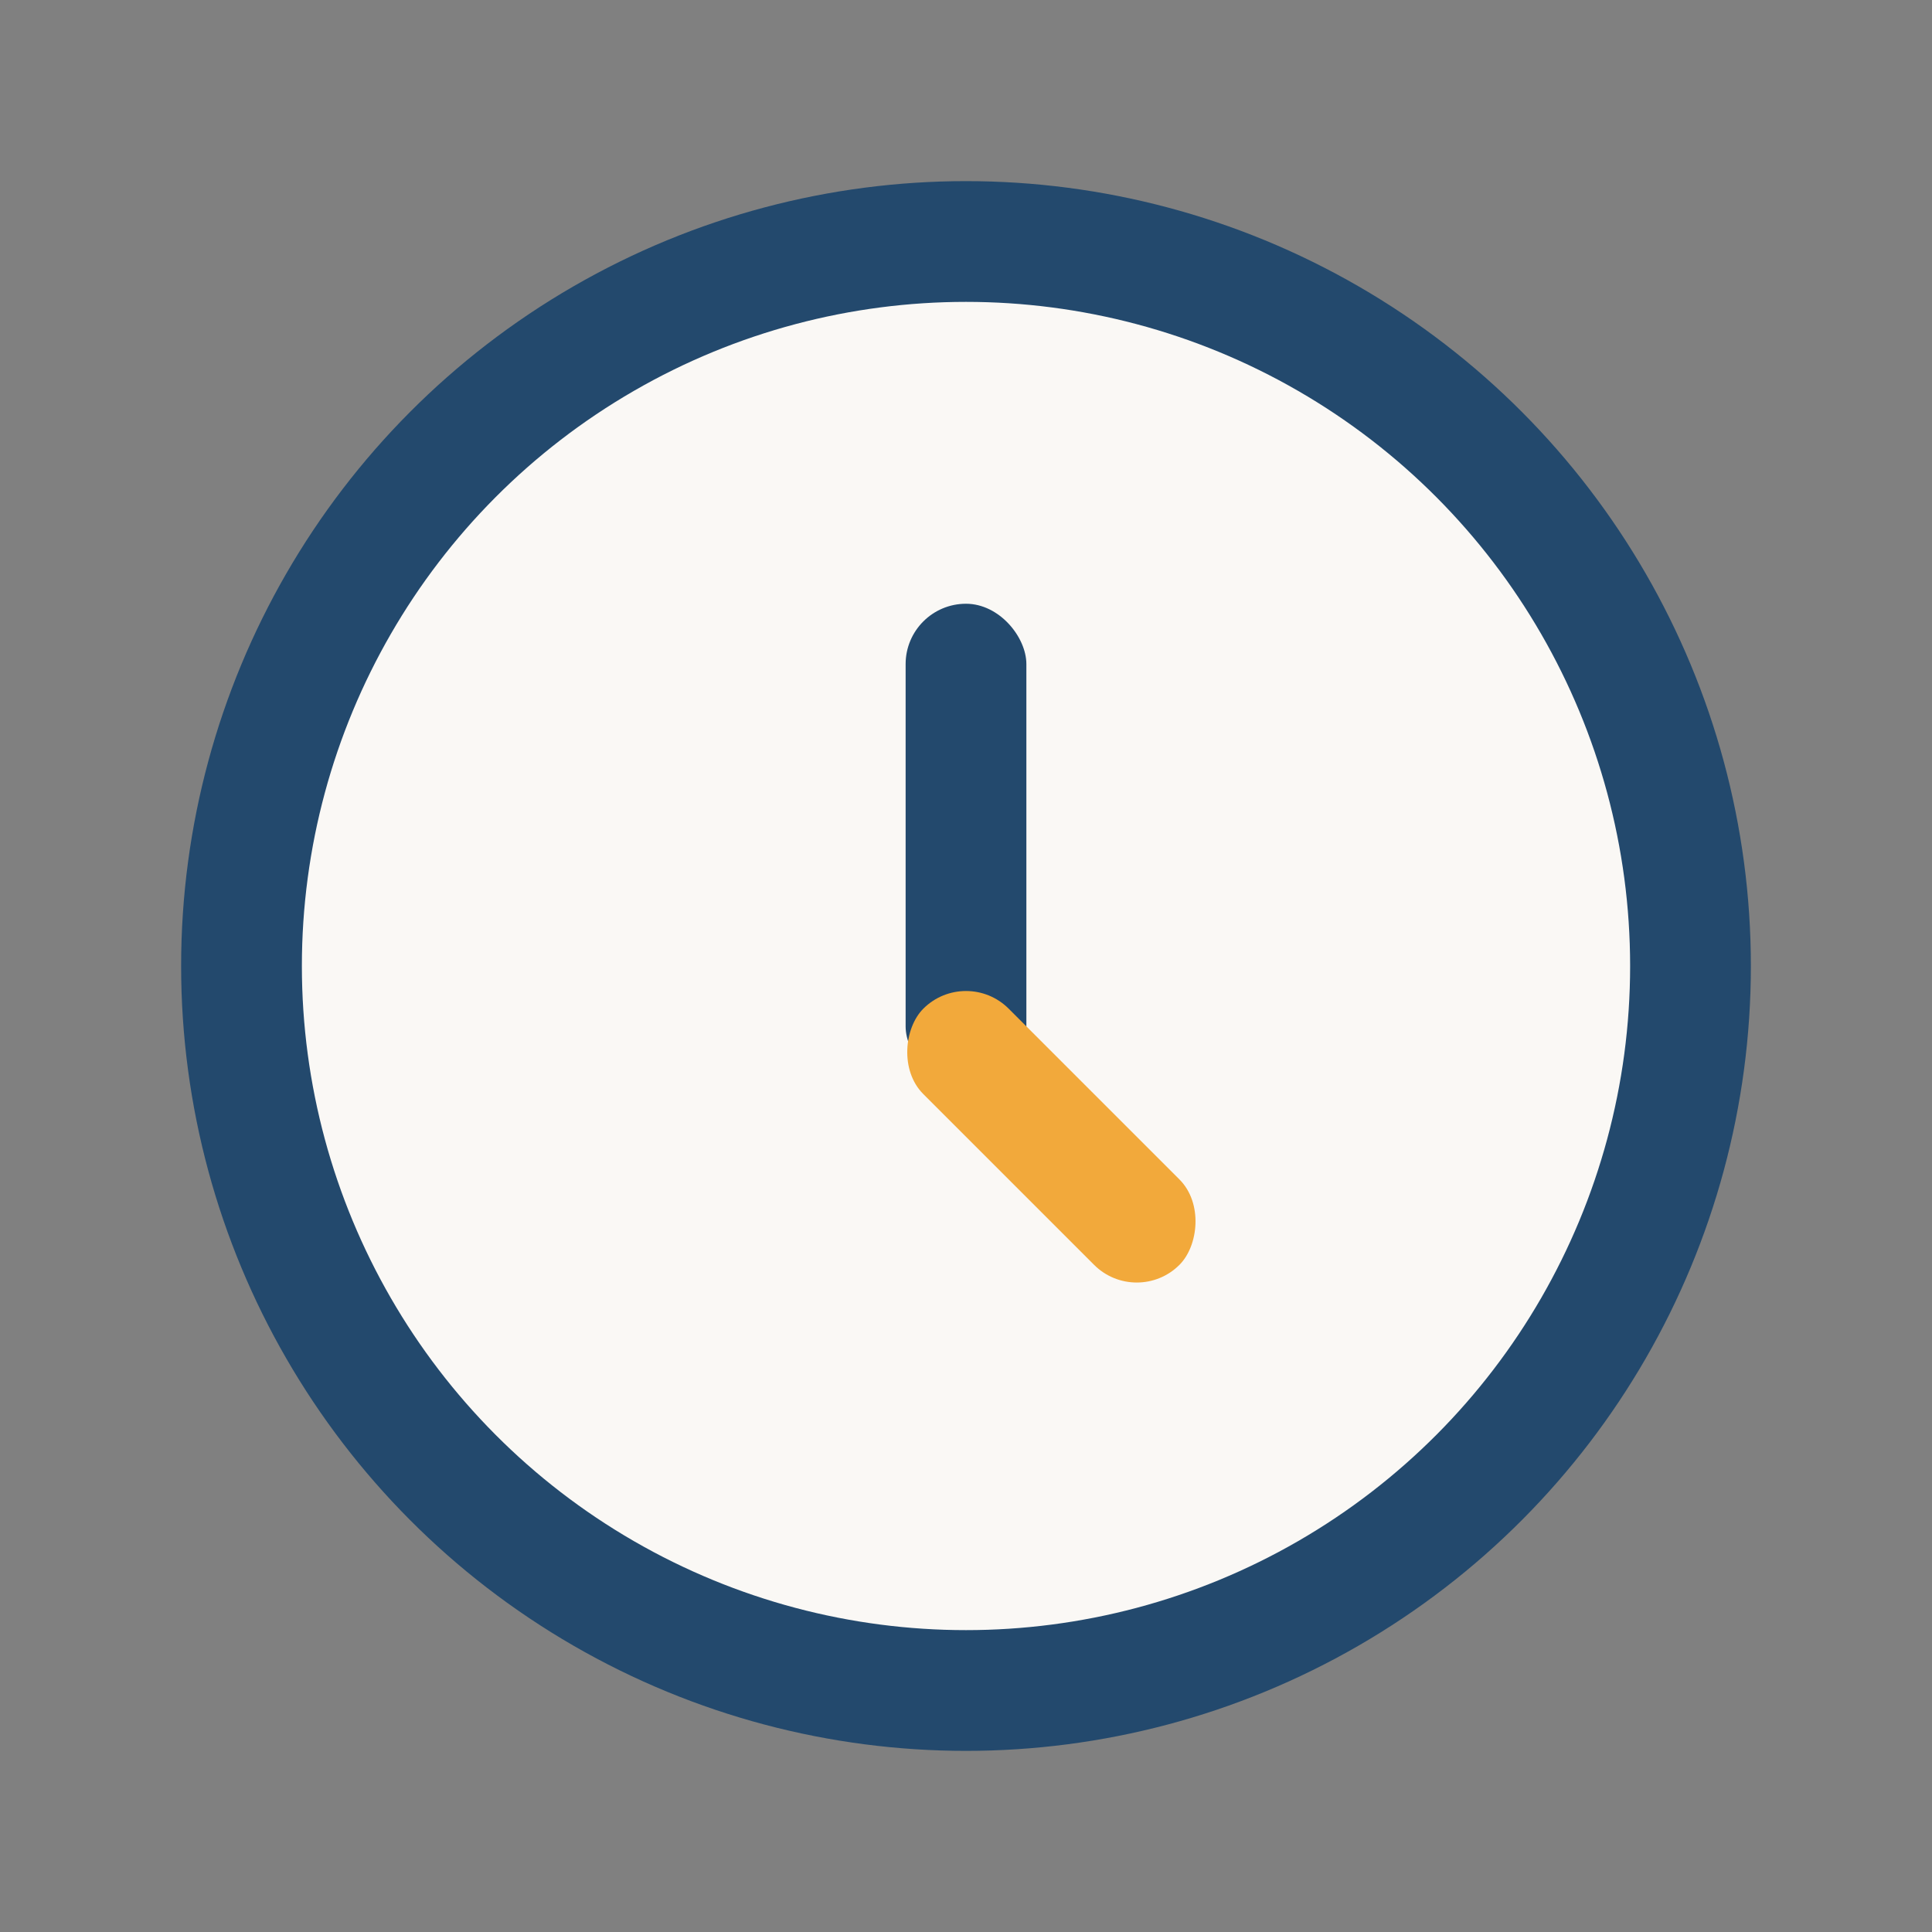 <?xml version="1.0" encoding="UTF-8"?>
<svg xmlns="http://www.w3.org/2000/svg" width="32" height="32" viewBox="0 0 32 32"><rect x="0" y="0" width="32" height="32" fill="#808080" stroke="none"/><circle cx="16" cy="16" r="12" fill="#FAF8F5" stroke="#23496D" stroke-width="2"/><rect x="15" y="10" width="2" height="8" rx="1" fill="#23496D"/><rect x="16" y="16" width="6" height="2" rx="1" fill="#F2A93B" transform="rotate(45 16 16)"/></svg>